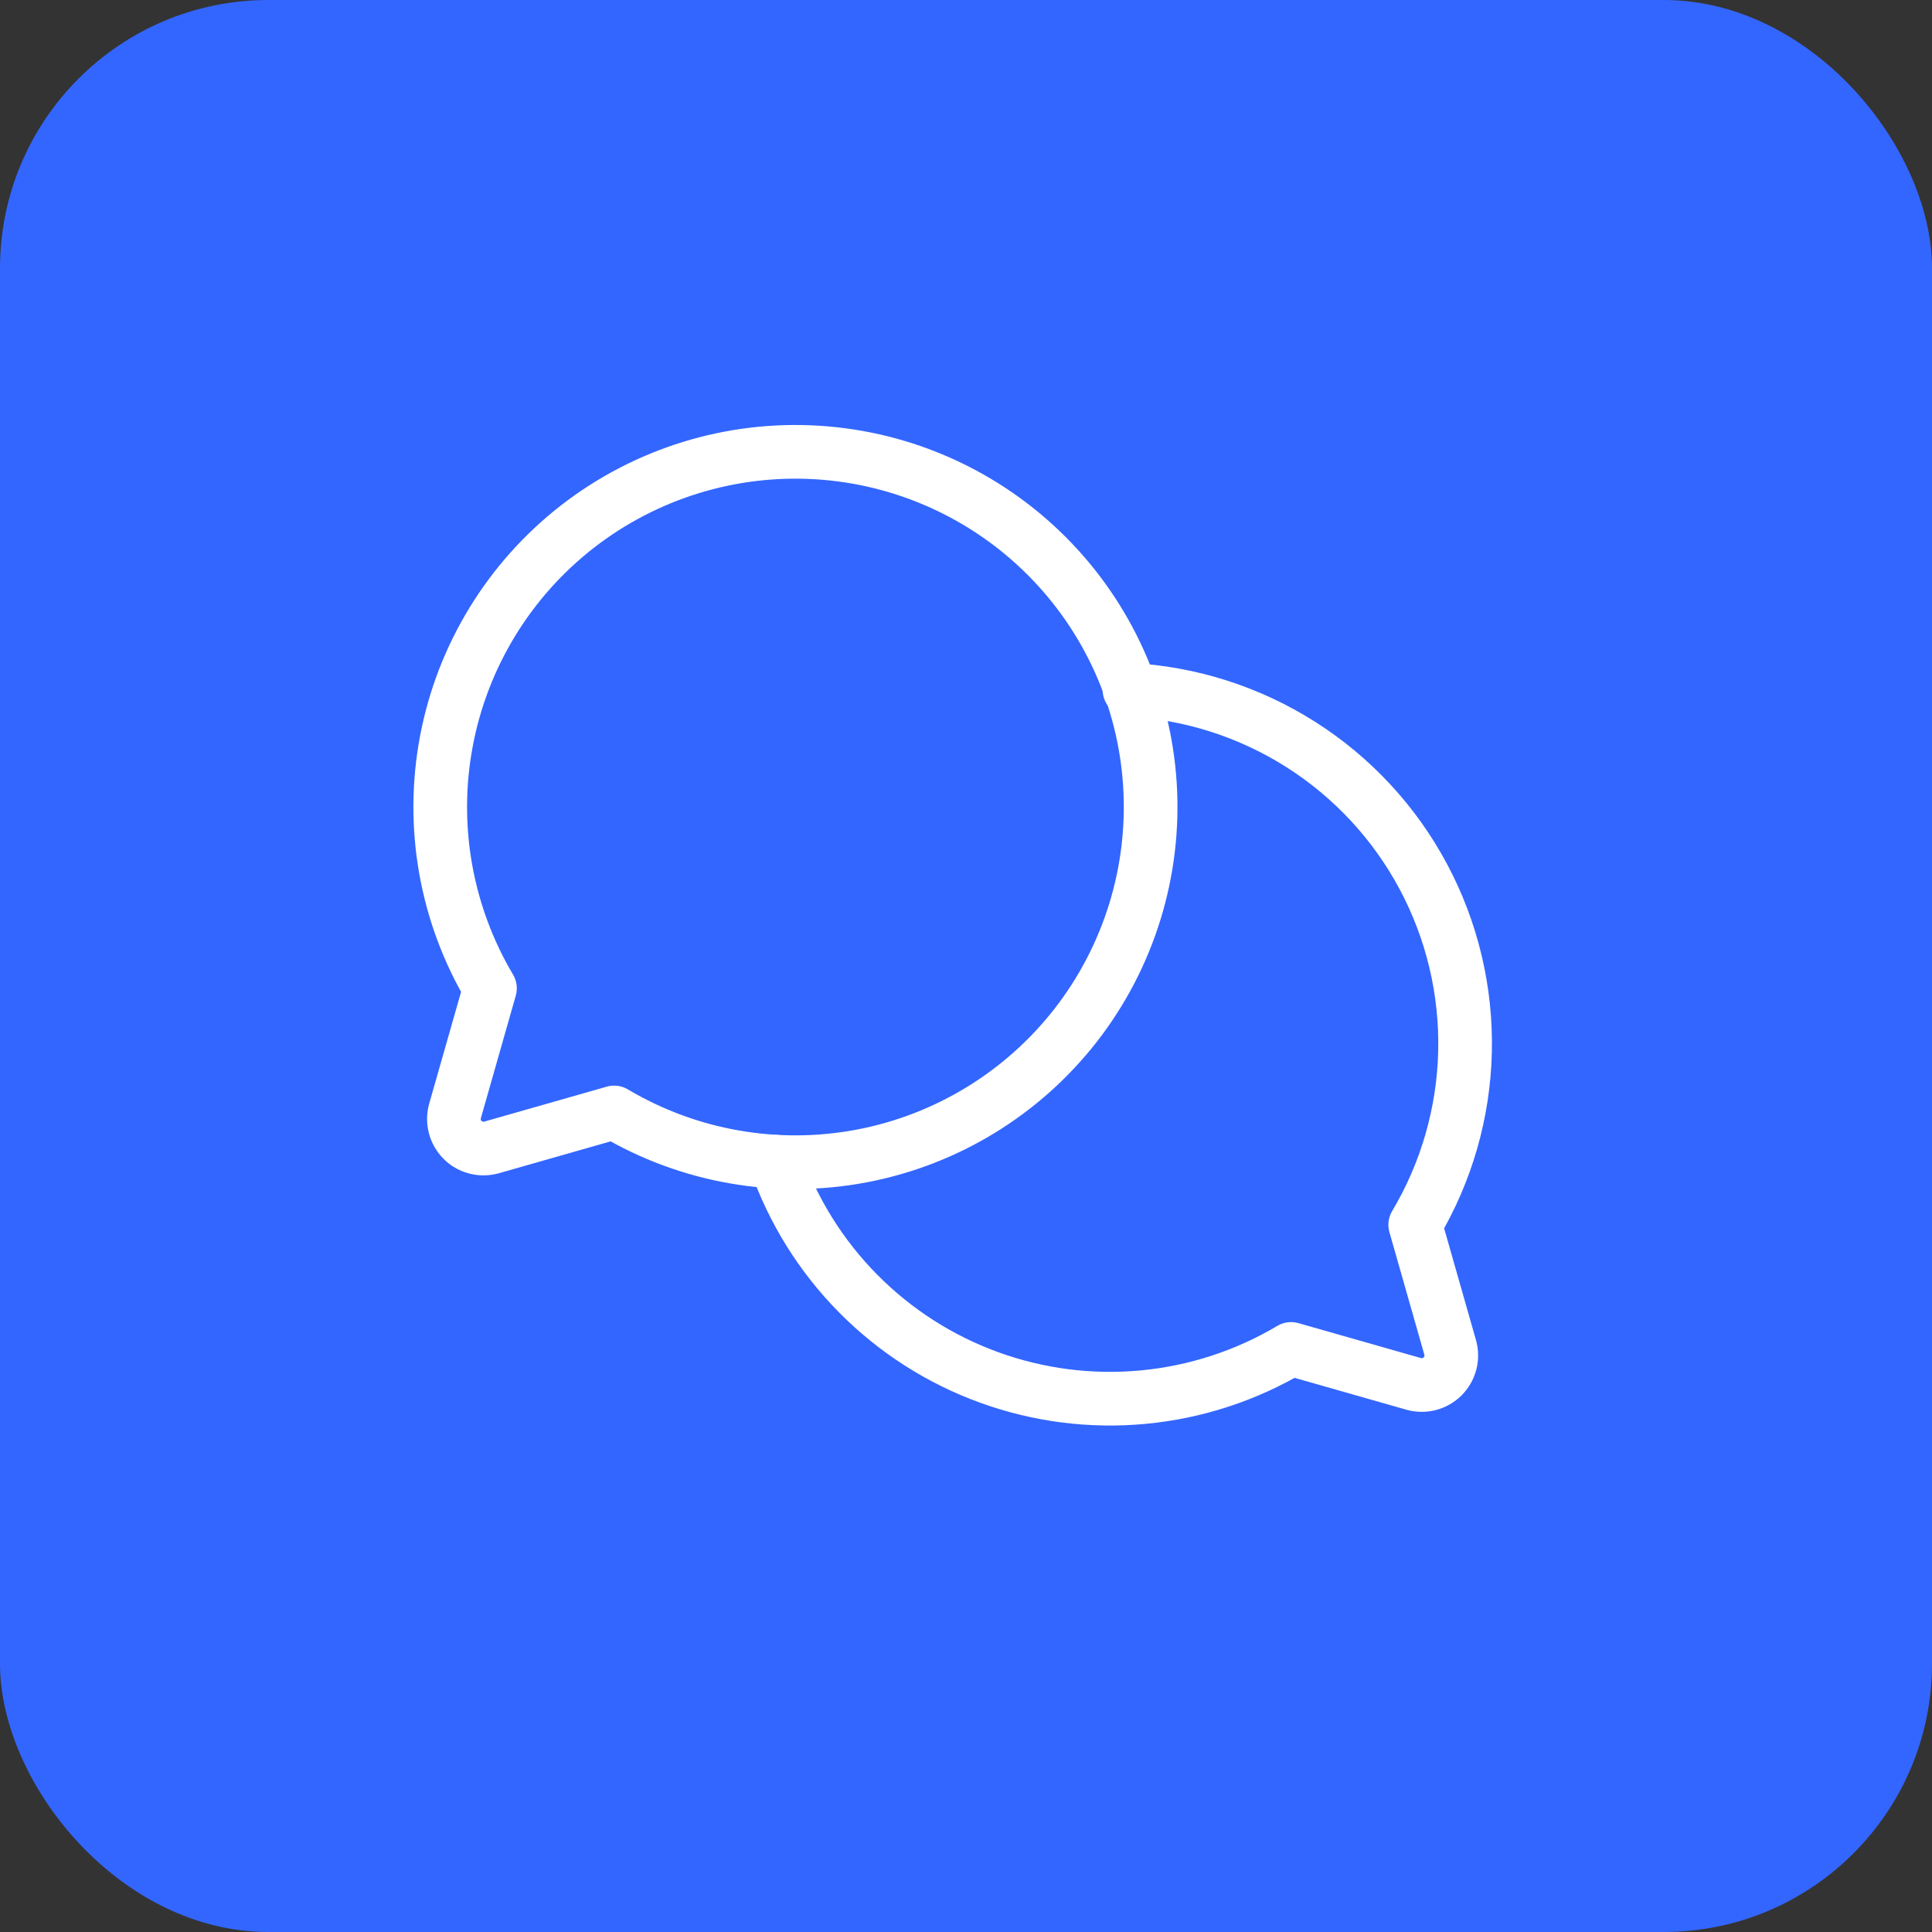 <?xml version="1.0" encoding="UTF-8"?> <svg xmlns="http://www.w3.org/2000/svg" width="72" height="72" viewBox="0 0 72 72" fill="none"><rect x="0" y="0" width="72" height="72" fill="#333333" stroke="none"/> <rect width="72" height="72" rx="10" fill="#3366FF"></rect> <path d="M18.26 36.832C16.614 34.058 16.037 30.779 16.638 27.61C17.238 24.442 18.975 21.601 21.522 19.622C24.069 17.644 27.25 16.663 30.469 16.864C33.688 17.065 36.723 18.435 39.003 20.715C41.284 22.996 42.654 26.03 42.855 29.249C43.056 32.468 42.075 35.65 40.096 38.197C38.117 40.743 35.277 42.48 32.108 43.081C28.939 43.681 25.66 43.104 22.887 41.458L18.316 42.762C18.127 42.815 17.928 42.816 17.739 42.767C17.549 42.718 17.377 42.619 17.238 42.48C17.1 42.342 17.001 42.169 16.952 41.98C16.902 41.791 16.904 41.592 16.957 41.403L18.26 36.832Z" stroke="white" stroke-width="2" stroke-linecap="round" stroke-linejoin="round"></path> <path d="M28.91 43.294C29.557 45.139 30.606 46.817 31.981 48.207C33.355 49.597 35.022 50.665 36.859 51.332C38.697 52 40.66 52.251 42.606 52.067C44.552 51.884 46.434 51.27 48.114 50.271V50.271L52.685 51.574C52.874 51.627 53.073 51.629 53.262 51.58C53.452 51.53 53.624 51.431 53.763 51.293C53.901 51.154 54 50.982 54.05 50.792C54.099 50.603 54.097 50.404 54.044 50.216L52.741 45.644C53.904 43.691 54.544 41.47 54.597 39.197C54.65 36.923 54.115 34.675 53.044 32.669C51.973 30.664 50.402 28.969 48.483 27.749C46.564 26.529 44.363 25.825 42.092 25.706" stroke="white" stroke-width="2" stroke-linecap="round" stroke-linejoin="round"></path> </svg> 